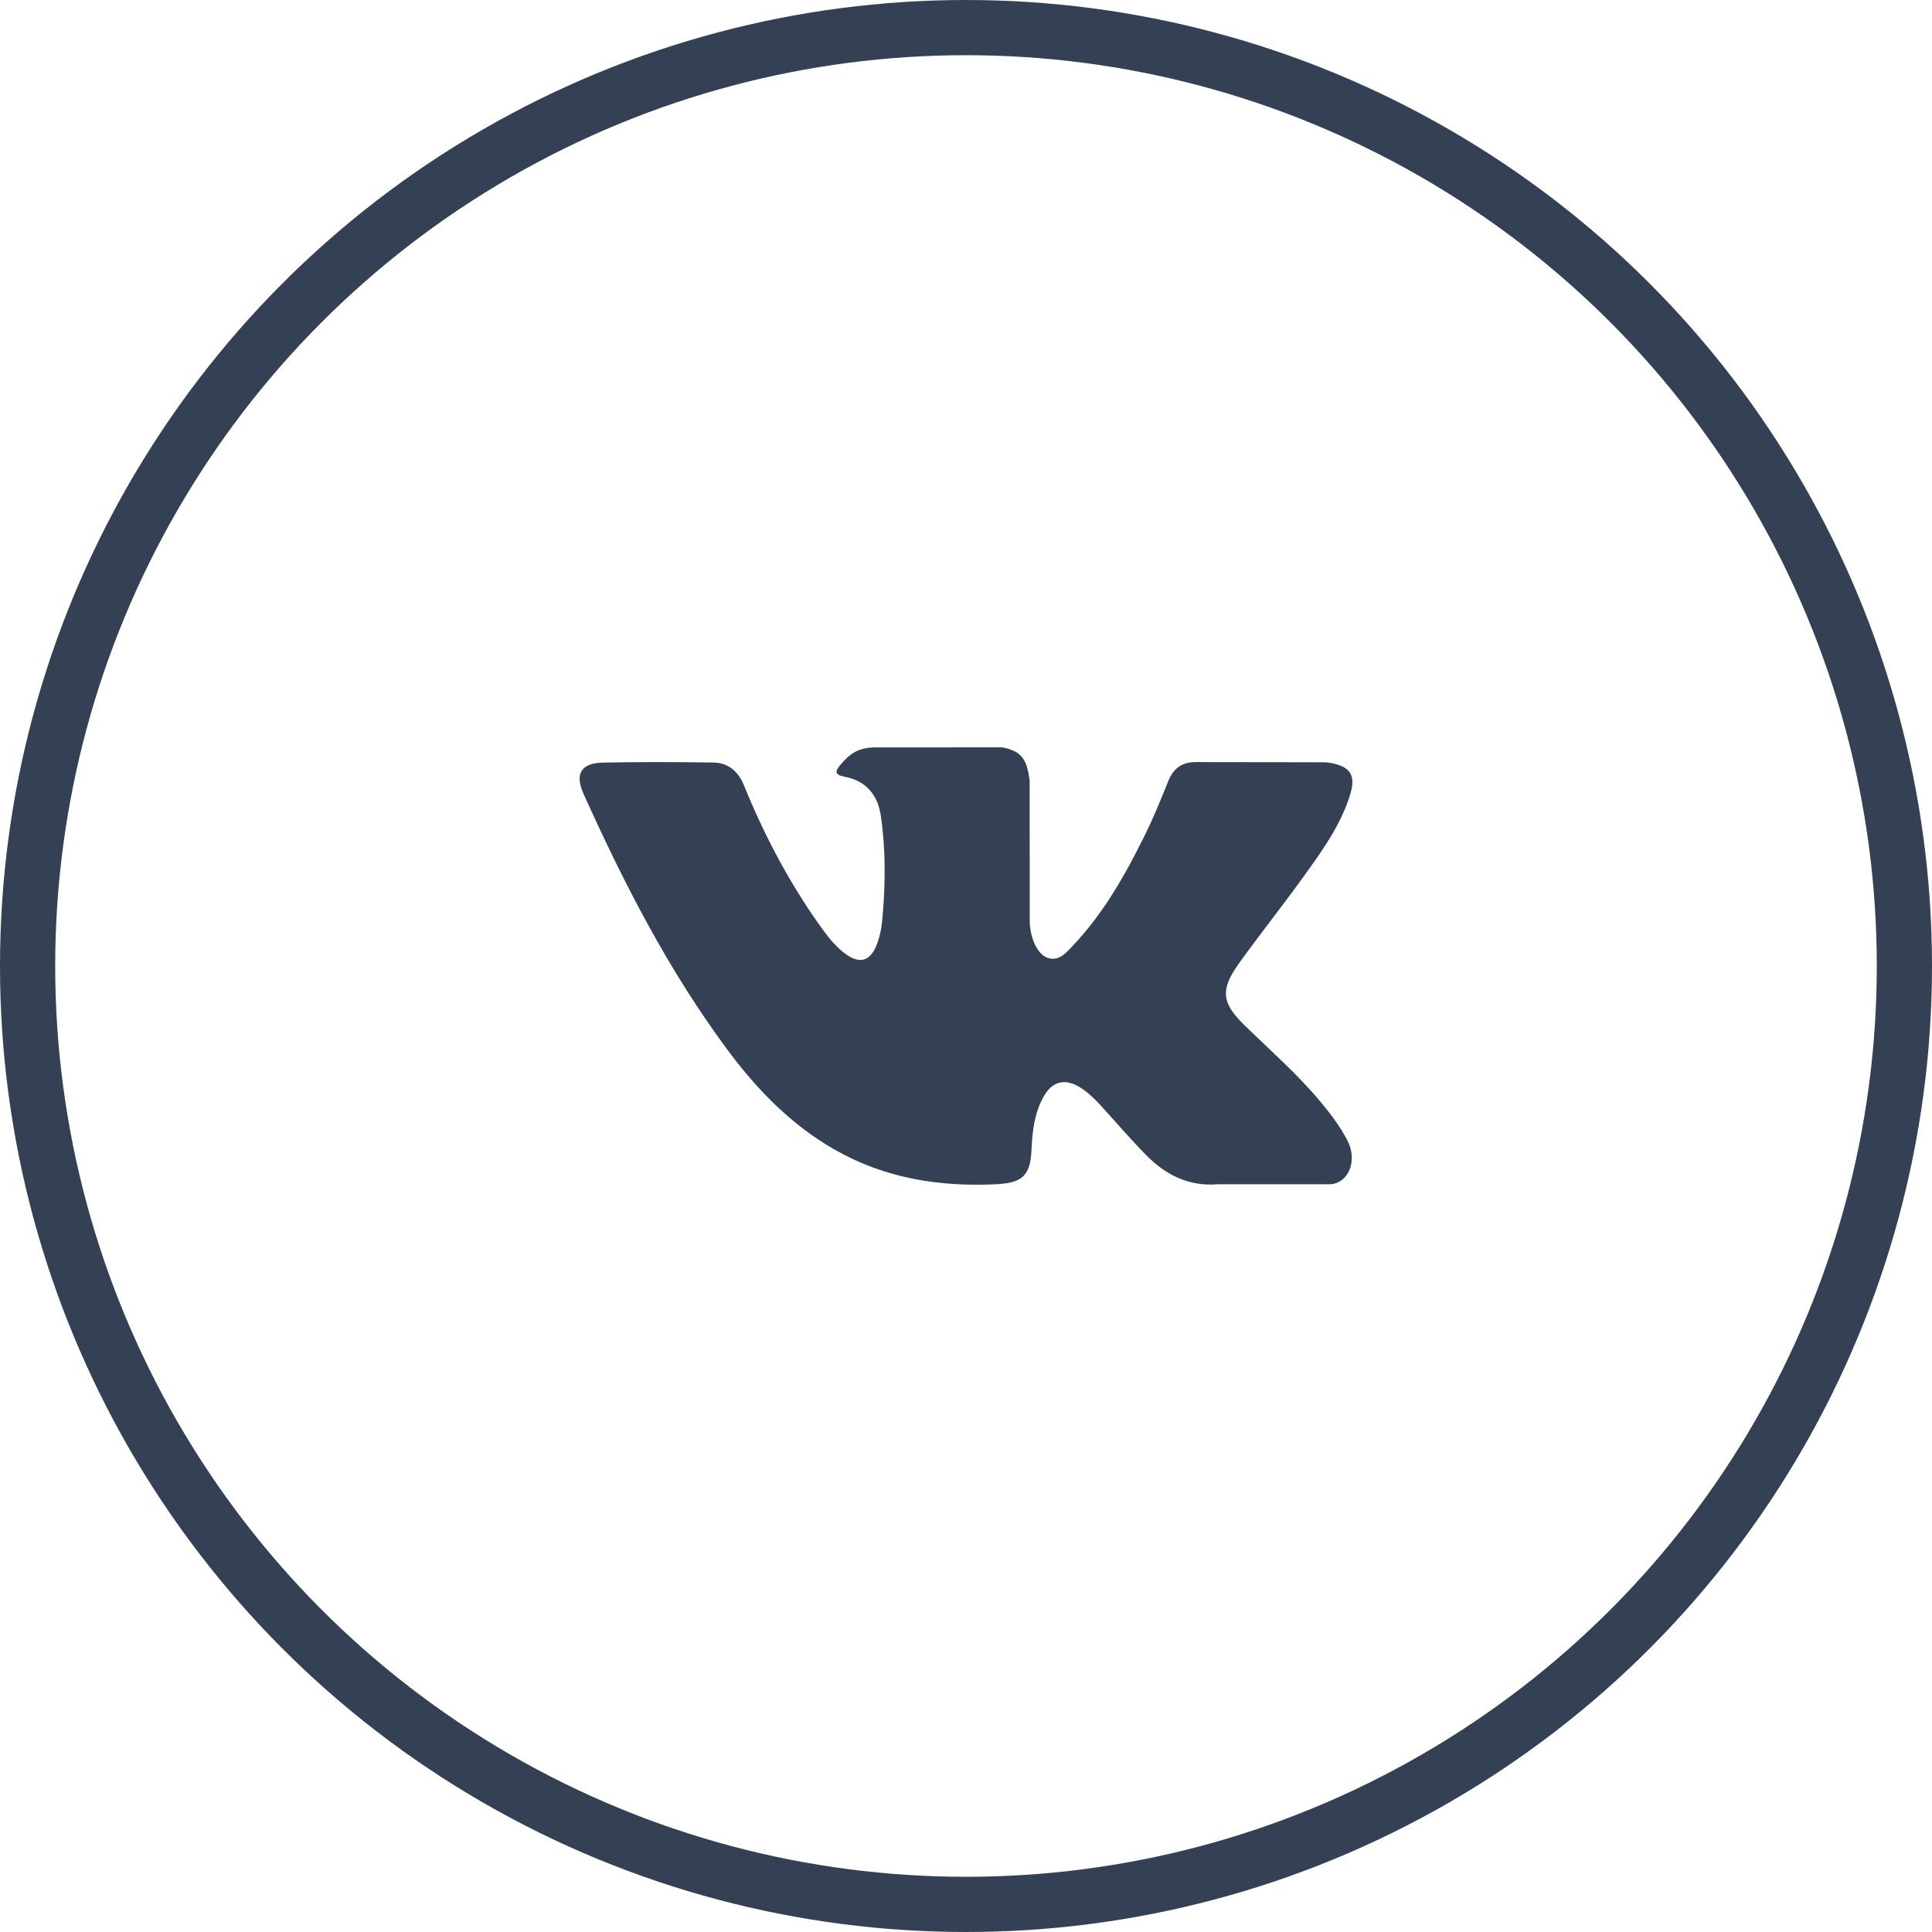 <svg width="35" height="35" viewBox="0 0 35 35" fill="none" xmlns="http://www.w3.org/2000/svg">
<g clip-path="url(#clip0_1301_28630)">
<path d="M23.92 19.957C23.503 19.457 23.013 19.03 22.549 18.577C22.13 18.169 22.103 17.932 22.44 17.46C22.807 16.946 23.203 16.451 23.573 15.939C23.919 15.46 24.273 14.983 24.455 14.41C24.57 14.045 24.468 13.884 24.094 13.82C24.03 13.809 23.963 13.809 23.898 13.809L21.68 13.806C21.407 13.802 21.255 13.921 21.159 14.163C21.028 14.491 20.894 14.818 20.738 15.133C20.386 15.85 19.992 16.542 19.44 17.128C19.318 17.257 19.184 17.421 18.98 17.353C18.726 17.26 18.651 16.841 18.655 16.699L18.653 14.139C18.604 13.773 18.523 13.61 18.159 13.539L15.855 13.54C15.547 13.54 15.393 13.658 15.229 13.851C15.134 13.962 15.106 14.034 15.3 14.071C15.683 14.143 15.898 14.391 15.956 14.774C16.047 15.387 16.041 16.002 15.988 16.617C15.973 16.797 15.942 16.976 15.87 17.144C15.759 17.407 15.579 17.461 15.343 17.299C15.129 17.152 14.978 16.945 14.831 16.737C14.279 15.956 13.838 15.114 13.478 14.229C13.374 13.973 13.195 13.819 12.924 13.814C12.259 13.804 11.593 13.802 10.928 13.815C10.527 13.822 10.408 14.017 10.571 14.38C11.296 15.992 12.102 17.56 13.156 18.988C13.696 19.72 14.317 20.367 15.119 20.826C16.028 21.345 17.007 21.502 18.037 21.454C18.52 21.431 18.665 21.305 18.687 20.825C18.702 20.495 18.739 20.168 18.902 19.873C19.061 19.582 19.302 19.527 19.58 19.708C19.72 19.798 19.837 19.913 19.948 20.035C20.219 20.332 20.481 20.638 20.763 20.925C21.116 21.285 21.535 21.497 22.062 21.454L24.101 21.454C24.429 21.433 24.599 21.03 24.411 20.663C24.278 20.407 24.105 20.178 23.92 19.957Z" fill="#344054"/>
</g>
<circle cx="17.5" cy="17.5" r="17" stroke="#344054"/>
<defs>
<clipPath id="clip0_1301_28630">
<rect width="14" height="14" fill="white" transform="translate(10.5 10.5)"/>
</clipPath>
</defs>
</svg>
